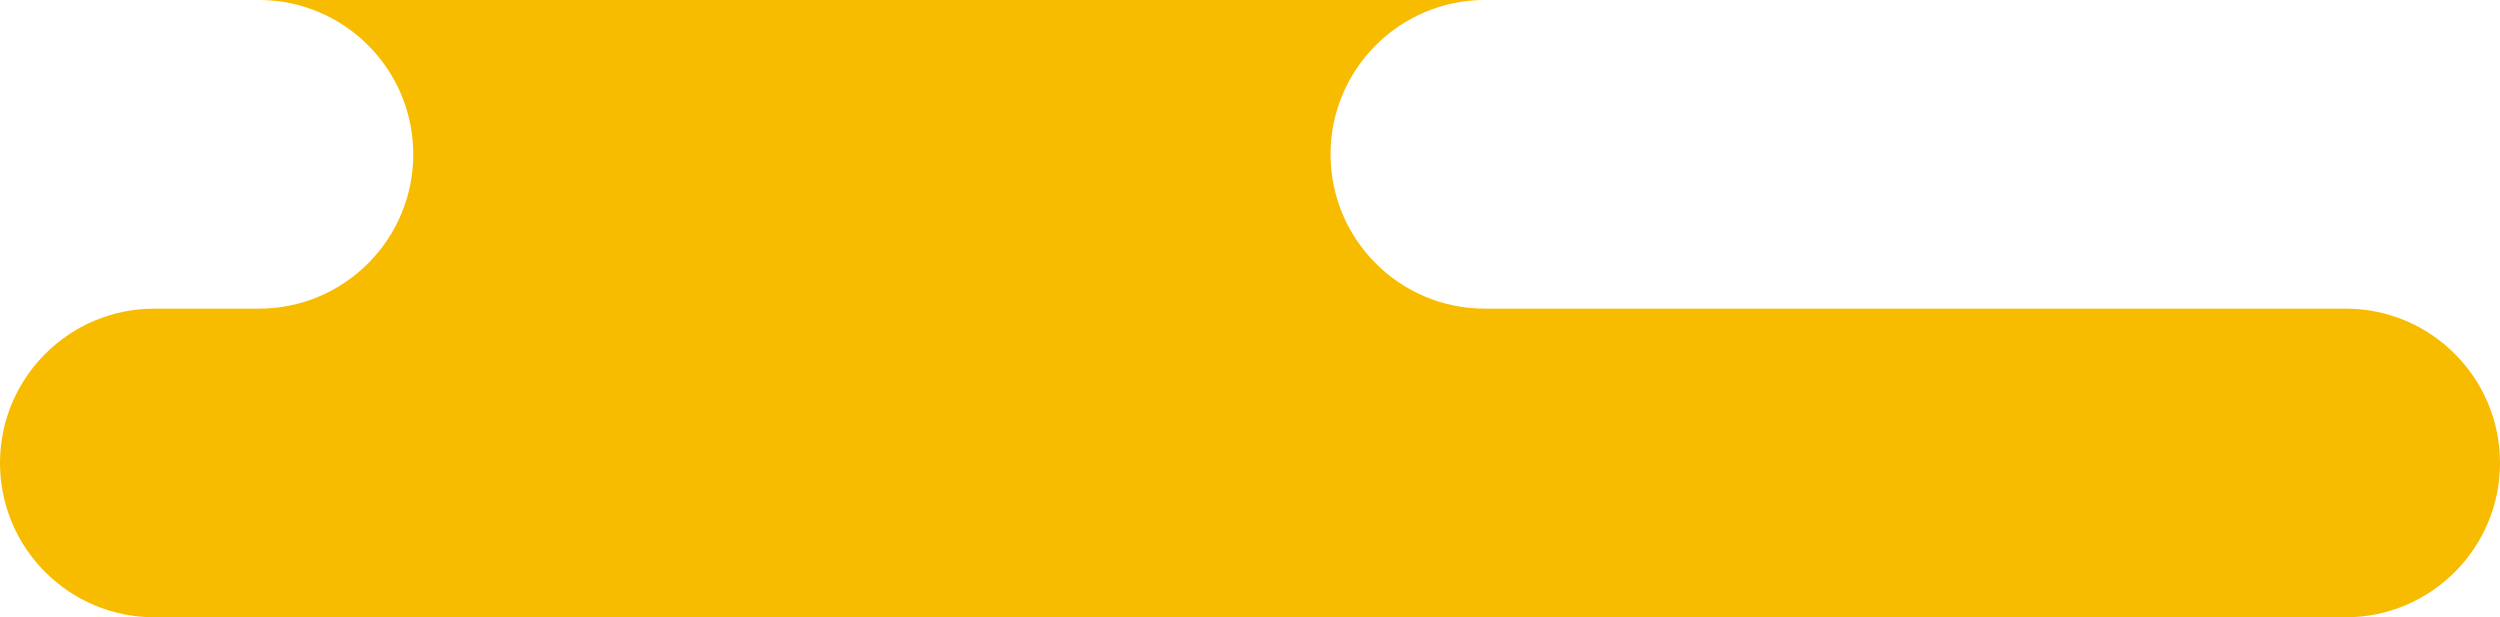 <svg xmlns="http://www.w3.org/2000/svg" x="0px" y="0px" viewBox="0 0 162 40" style="vertical-align: middle; max-width: 100%; width: 100%;" width="100%"><path d="M152,20H96.22c-5.52,0-10-4.48-10-10s4.48-10,10-10H16.78c5.52,0,10,4.48,10,10s-4.48,10-10,10H10  C4.48,20,0,24.48,0,30v0c0,5.52,4.48,10,10,10h142c5.52,0,10-4.48,10-10v0C162,24.48,157.52,20,152,20z" fill="rgb(247,188,0)"></path></svg>